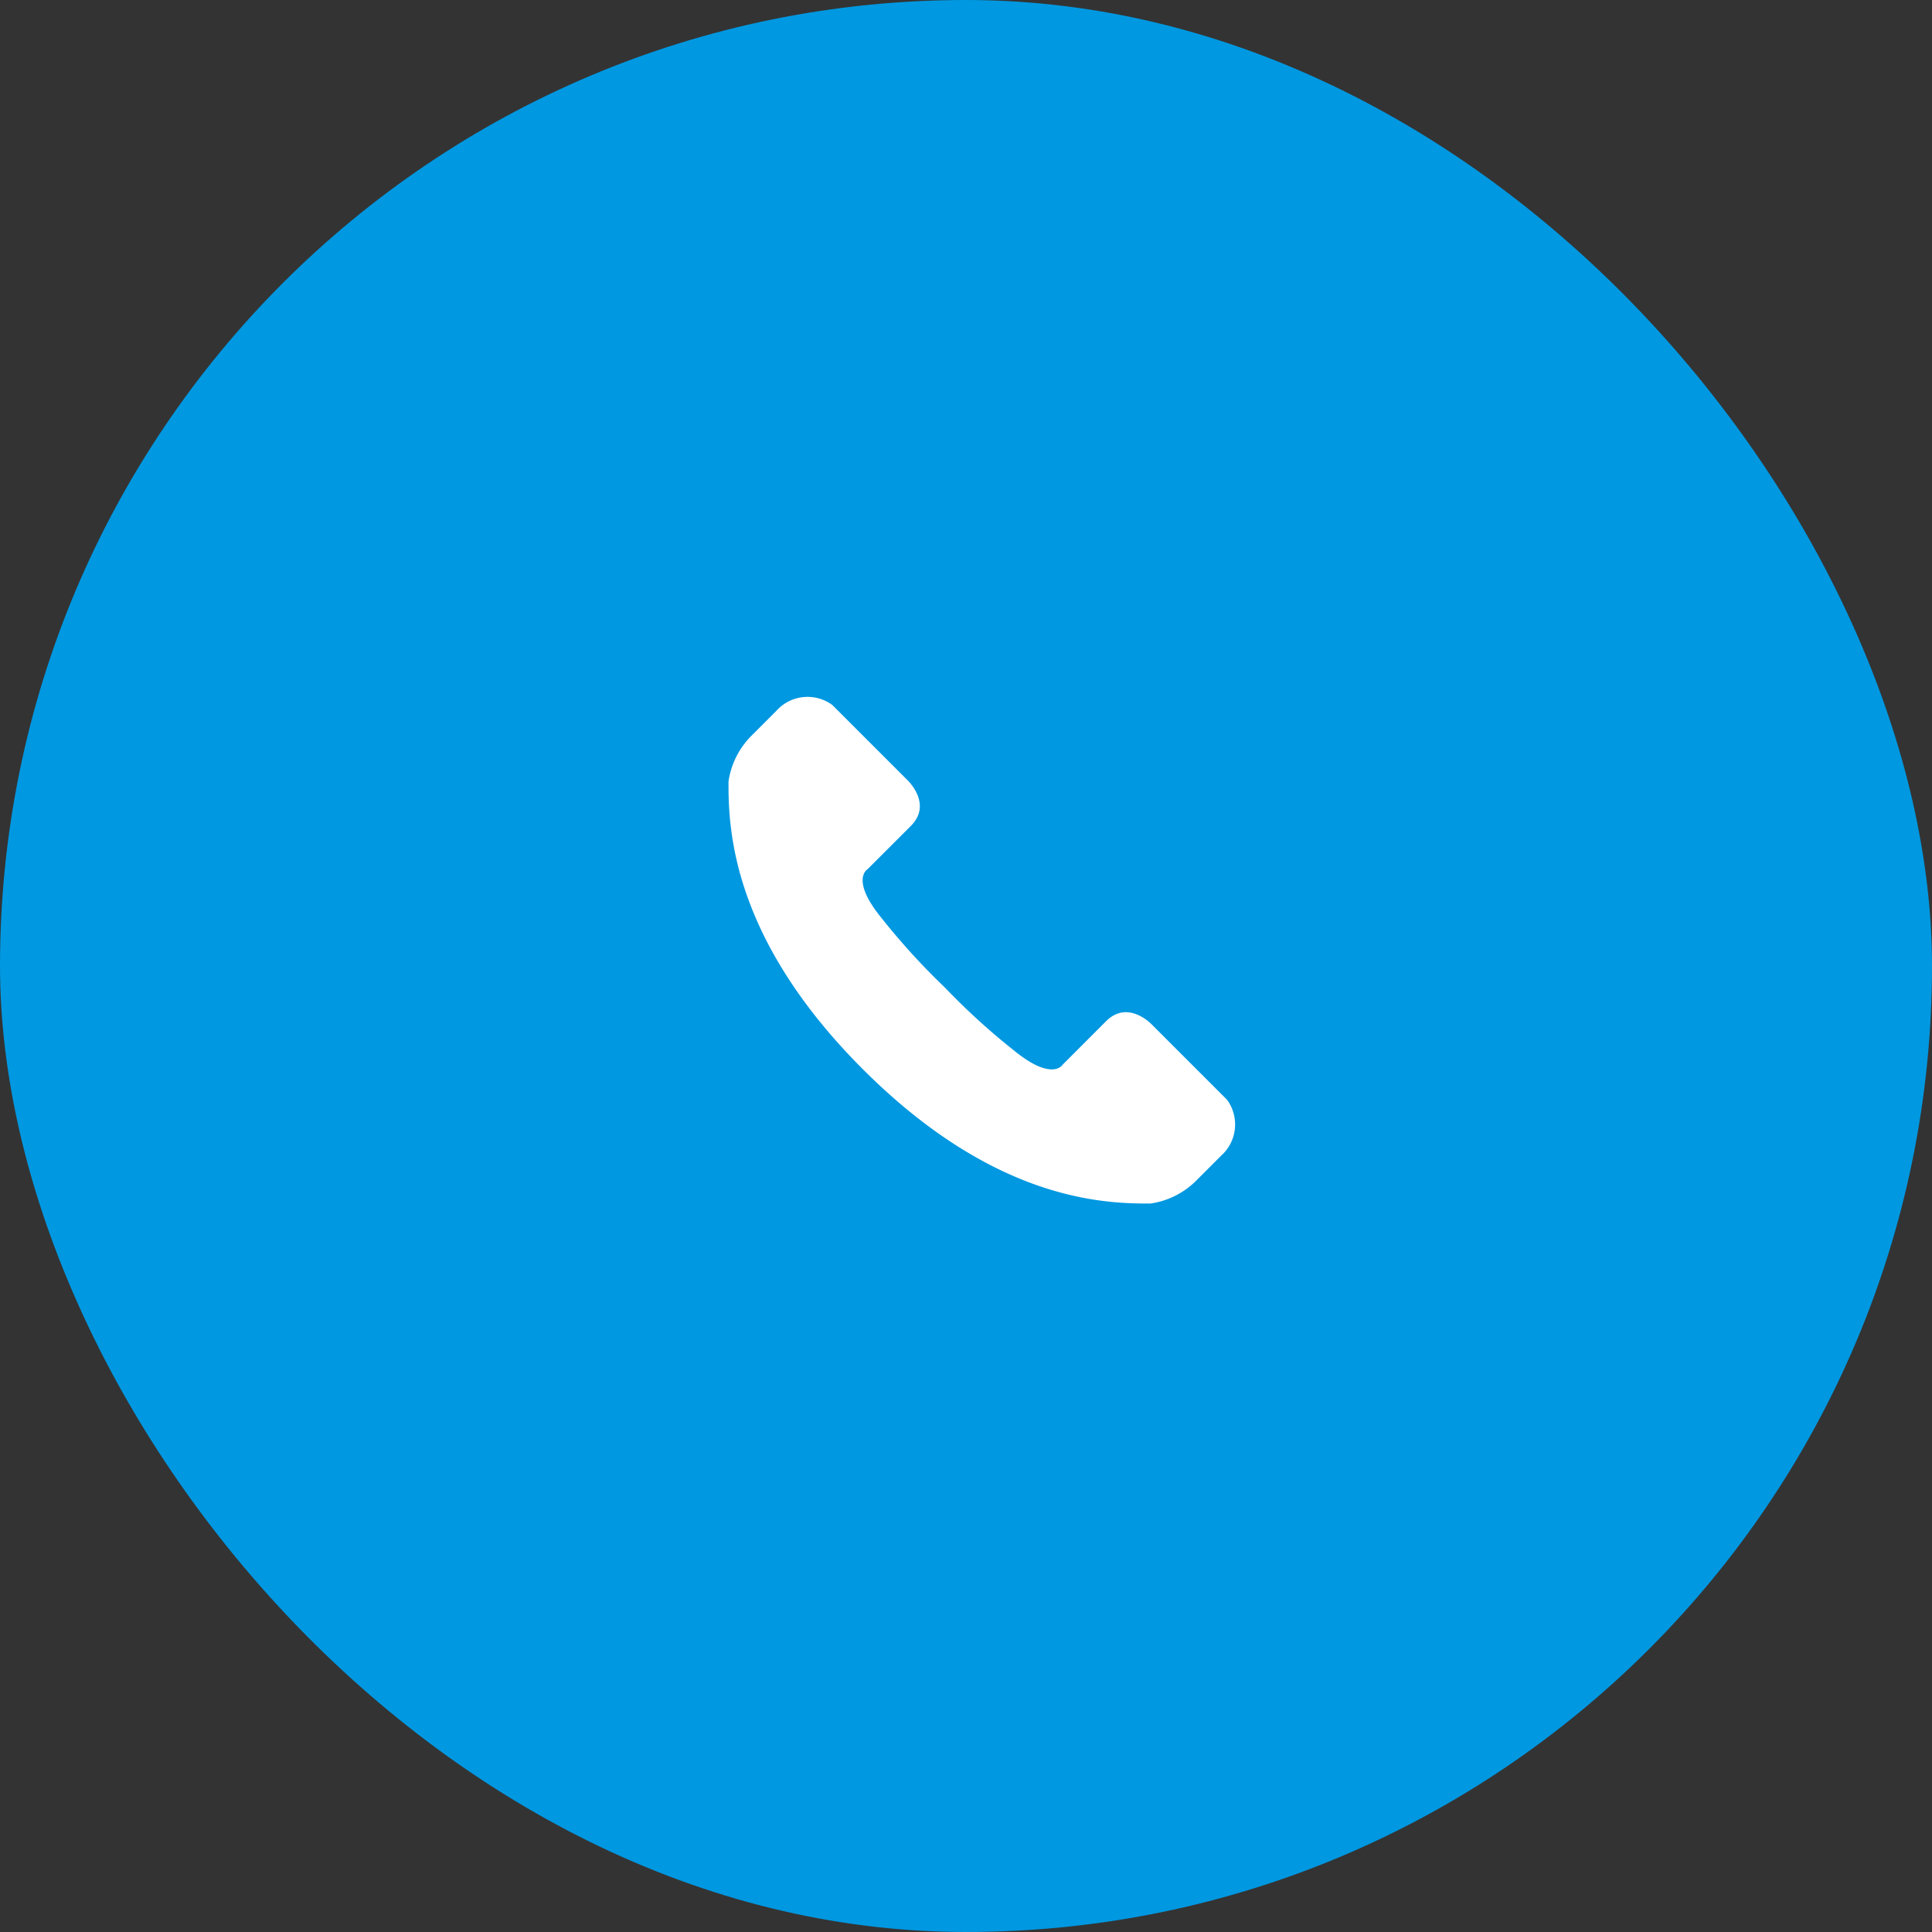 <svg id="ic_tel_sp" xmlns="http://www.w3.org/2000/svg" width="61" height="61" viewBox="0 0 61 61">
  <rect x="0" y="0" width="61" height="61" fill="#333333" stroke="none"/>
  <rect id="Rectangle_287" data-name="Rectangle 287" width="61" height="61" rx="30.5" fill="#0098e1"/>
  <path id="Path_4158" data-name="Path 4158" d="M2052.552,1579.827l.768-.769a1.321,1.321,0,0,0,.188-1.769l-2.344-2.344s-.762-.847-1.475-.134l-1.369,1.37s-.32.546-1.534-.443a21.632,21.632,0,0,1-2.16-1.964h0l-.033-.033-.033-.033h0a21.735,21.735,0,0,1-1.963-2.159c-.99-1.213-.443-1.534-.443-1.534l1.37-1.369c.713-.713-.134-1.476-.134-1.476l-2.344-2.344a1.321,1.321,0,0,0-1.769.187l-.768.769a2.554,2.554,0,0,0-.74,1.458c-.011,1.554.132,4.968,4.231,9.076h0l.01.009.009.01h0c4.109,4.1,7.522,4.242,9.076,4.231A2.556,2.556,0,0,0,2052.552,1579.827Z" transform="translate(-2014.767 -1542.567)" fill="#fff"/>
</svg>
